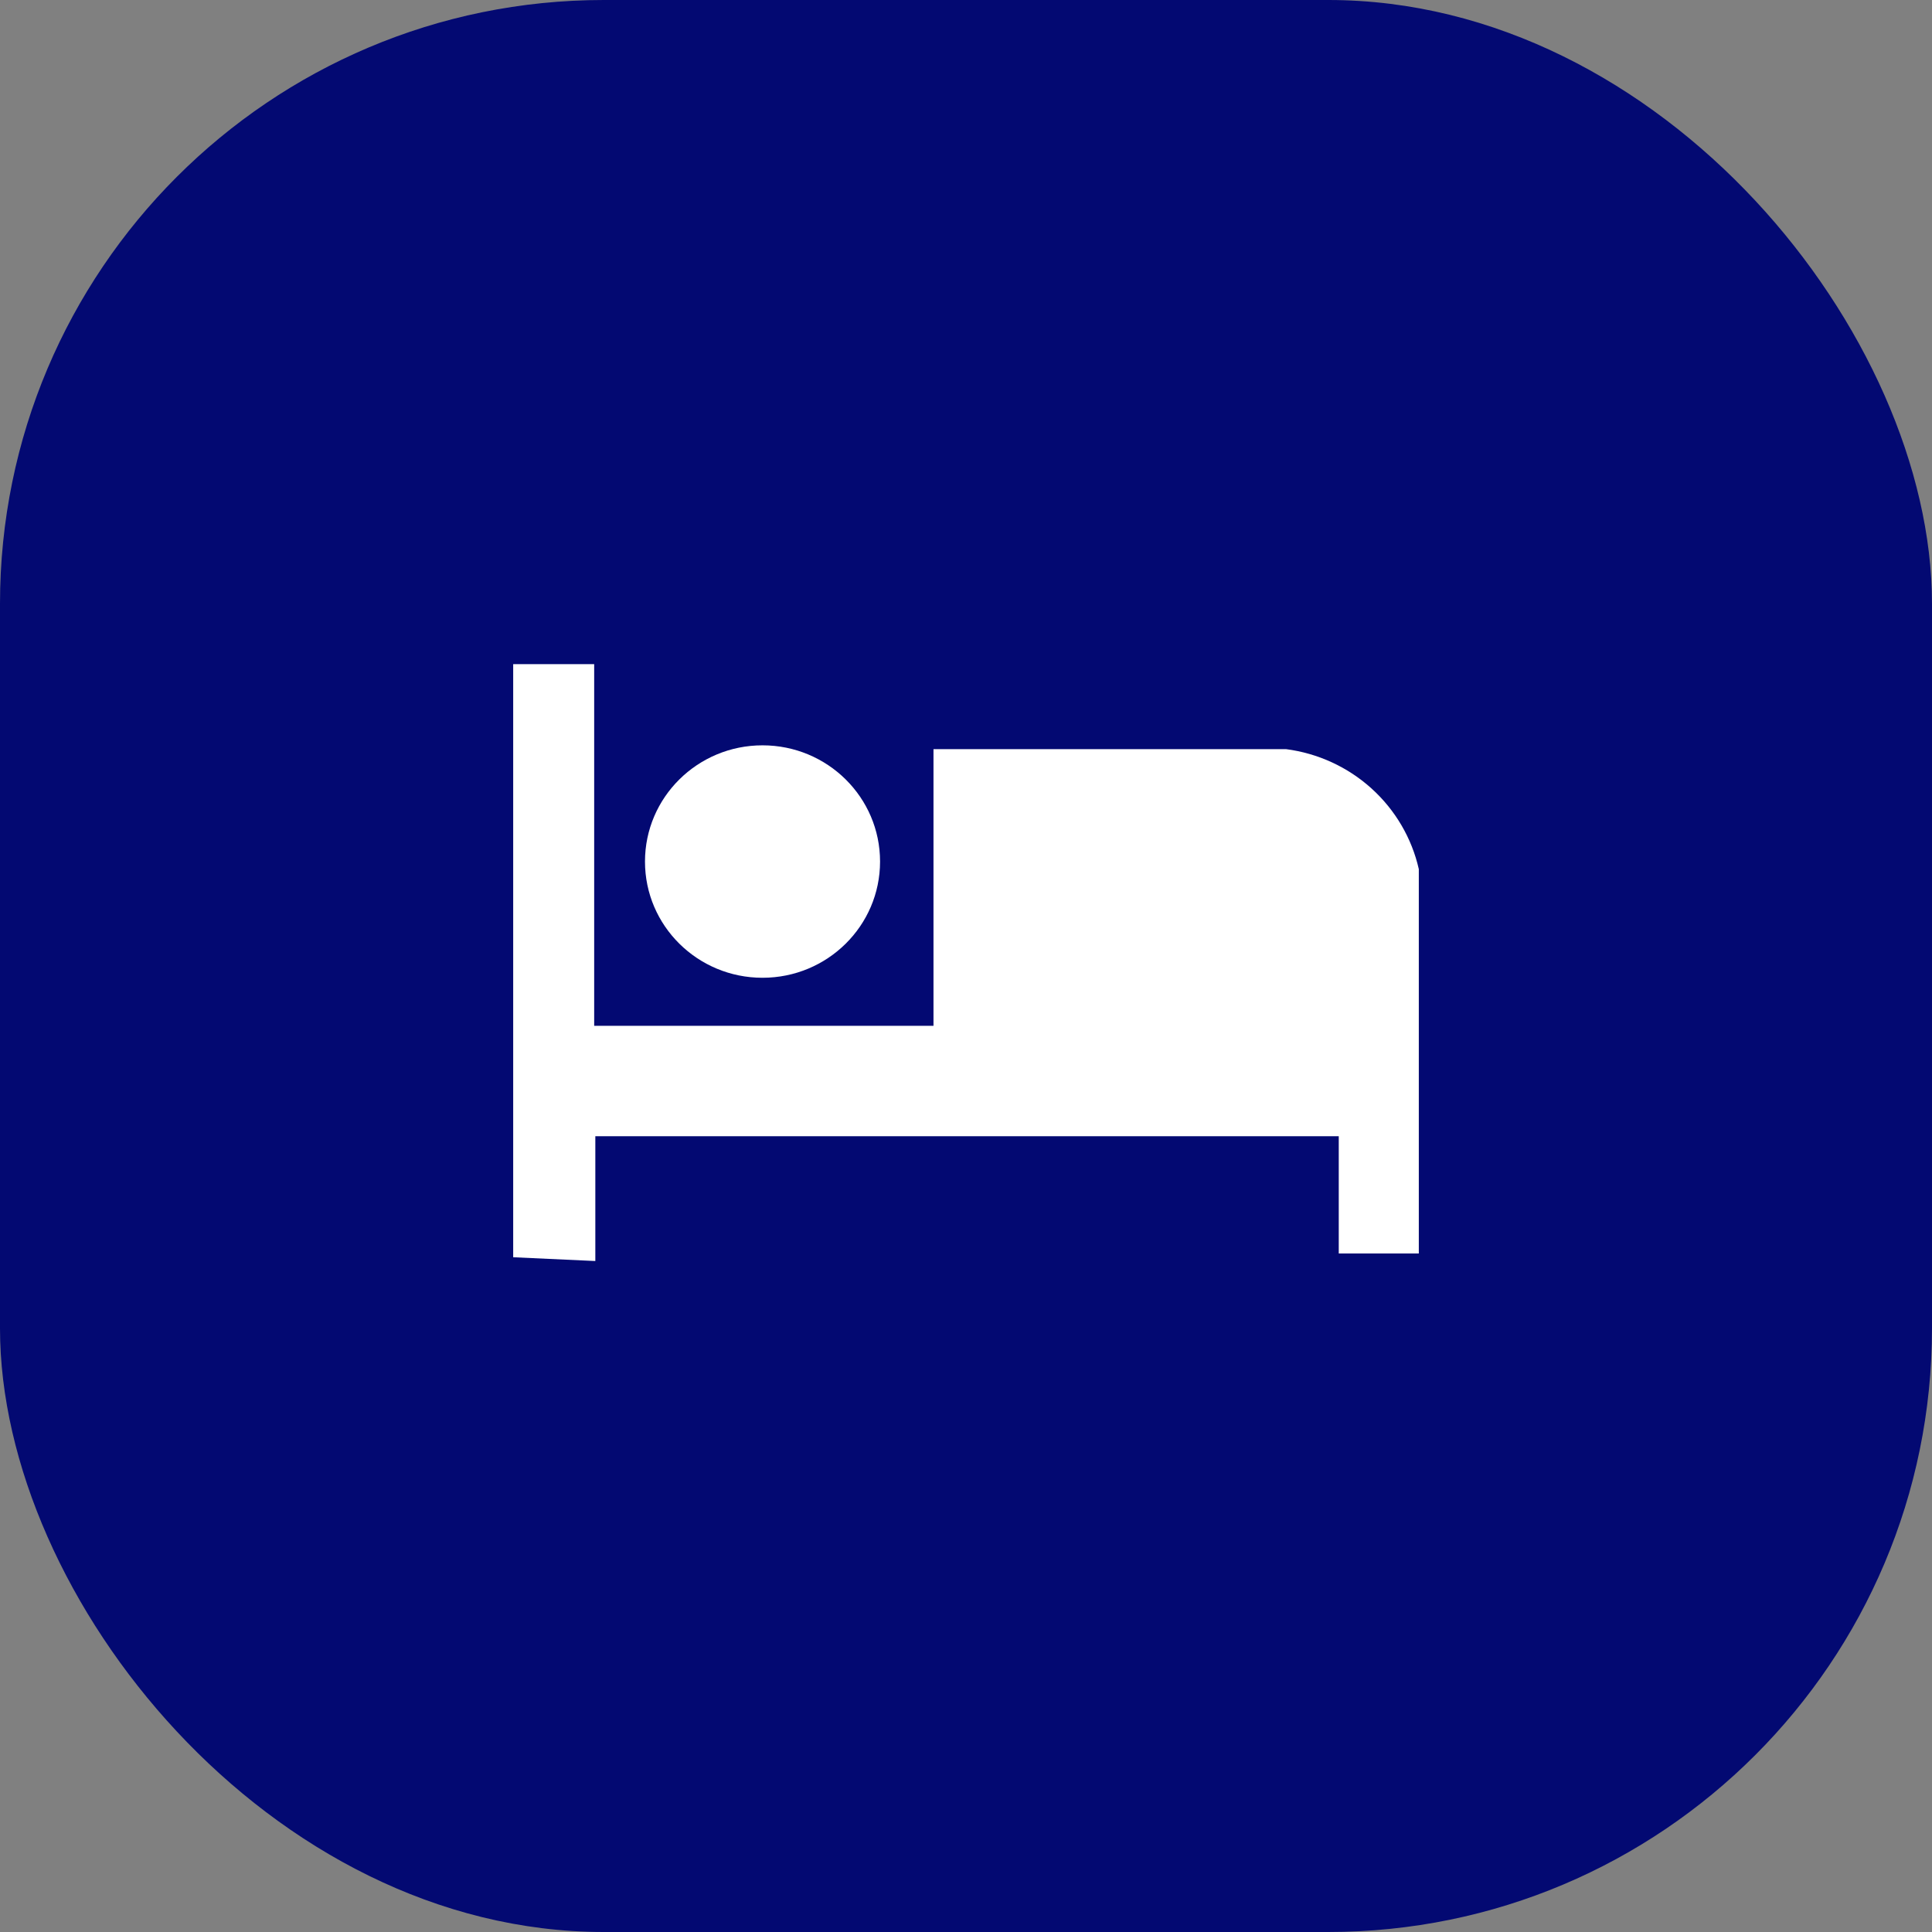 <svg width="64" height="64" viewBox="0 0 64 64" fill="none" xmlns="http://www.w3.org/2000/svg">
<rect x="0" y="0" width="64" height="64" fill="#808080" stroke="none"/>
<rect width="64" height="64" rx="20" fill="#030972"/>
<path d="M17 41.648V22H19.683V33.982H30.923V24.816H42.6C43.657 24.953 44.646 25.408 45.433 26.119C46.219 26.83 46.767 27.762 47 28.791V41.523H44.348V37.639H19.721V41.773L17 41.648Z" fill="white"/>
<path d="M25.259 32.39C27.41 32.39 29.153 30.667 29.153 28.54C29.153 26.414 27.41 24.69 25.259 24.69C23.109 24.69 21.366 26.414 21.366 28.54C21.366 30.667 23.109 32.39 25.259 32.39Z" fill="white"/>
</svg>
